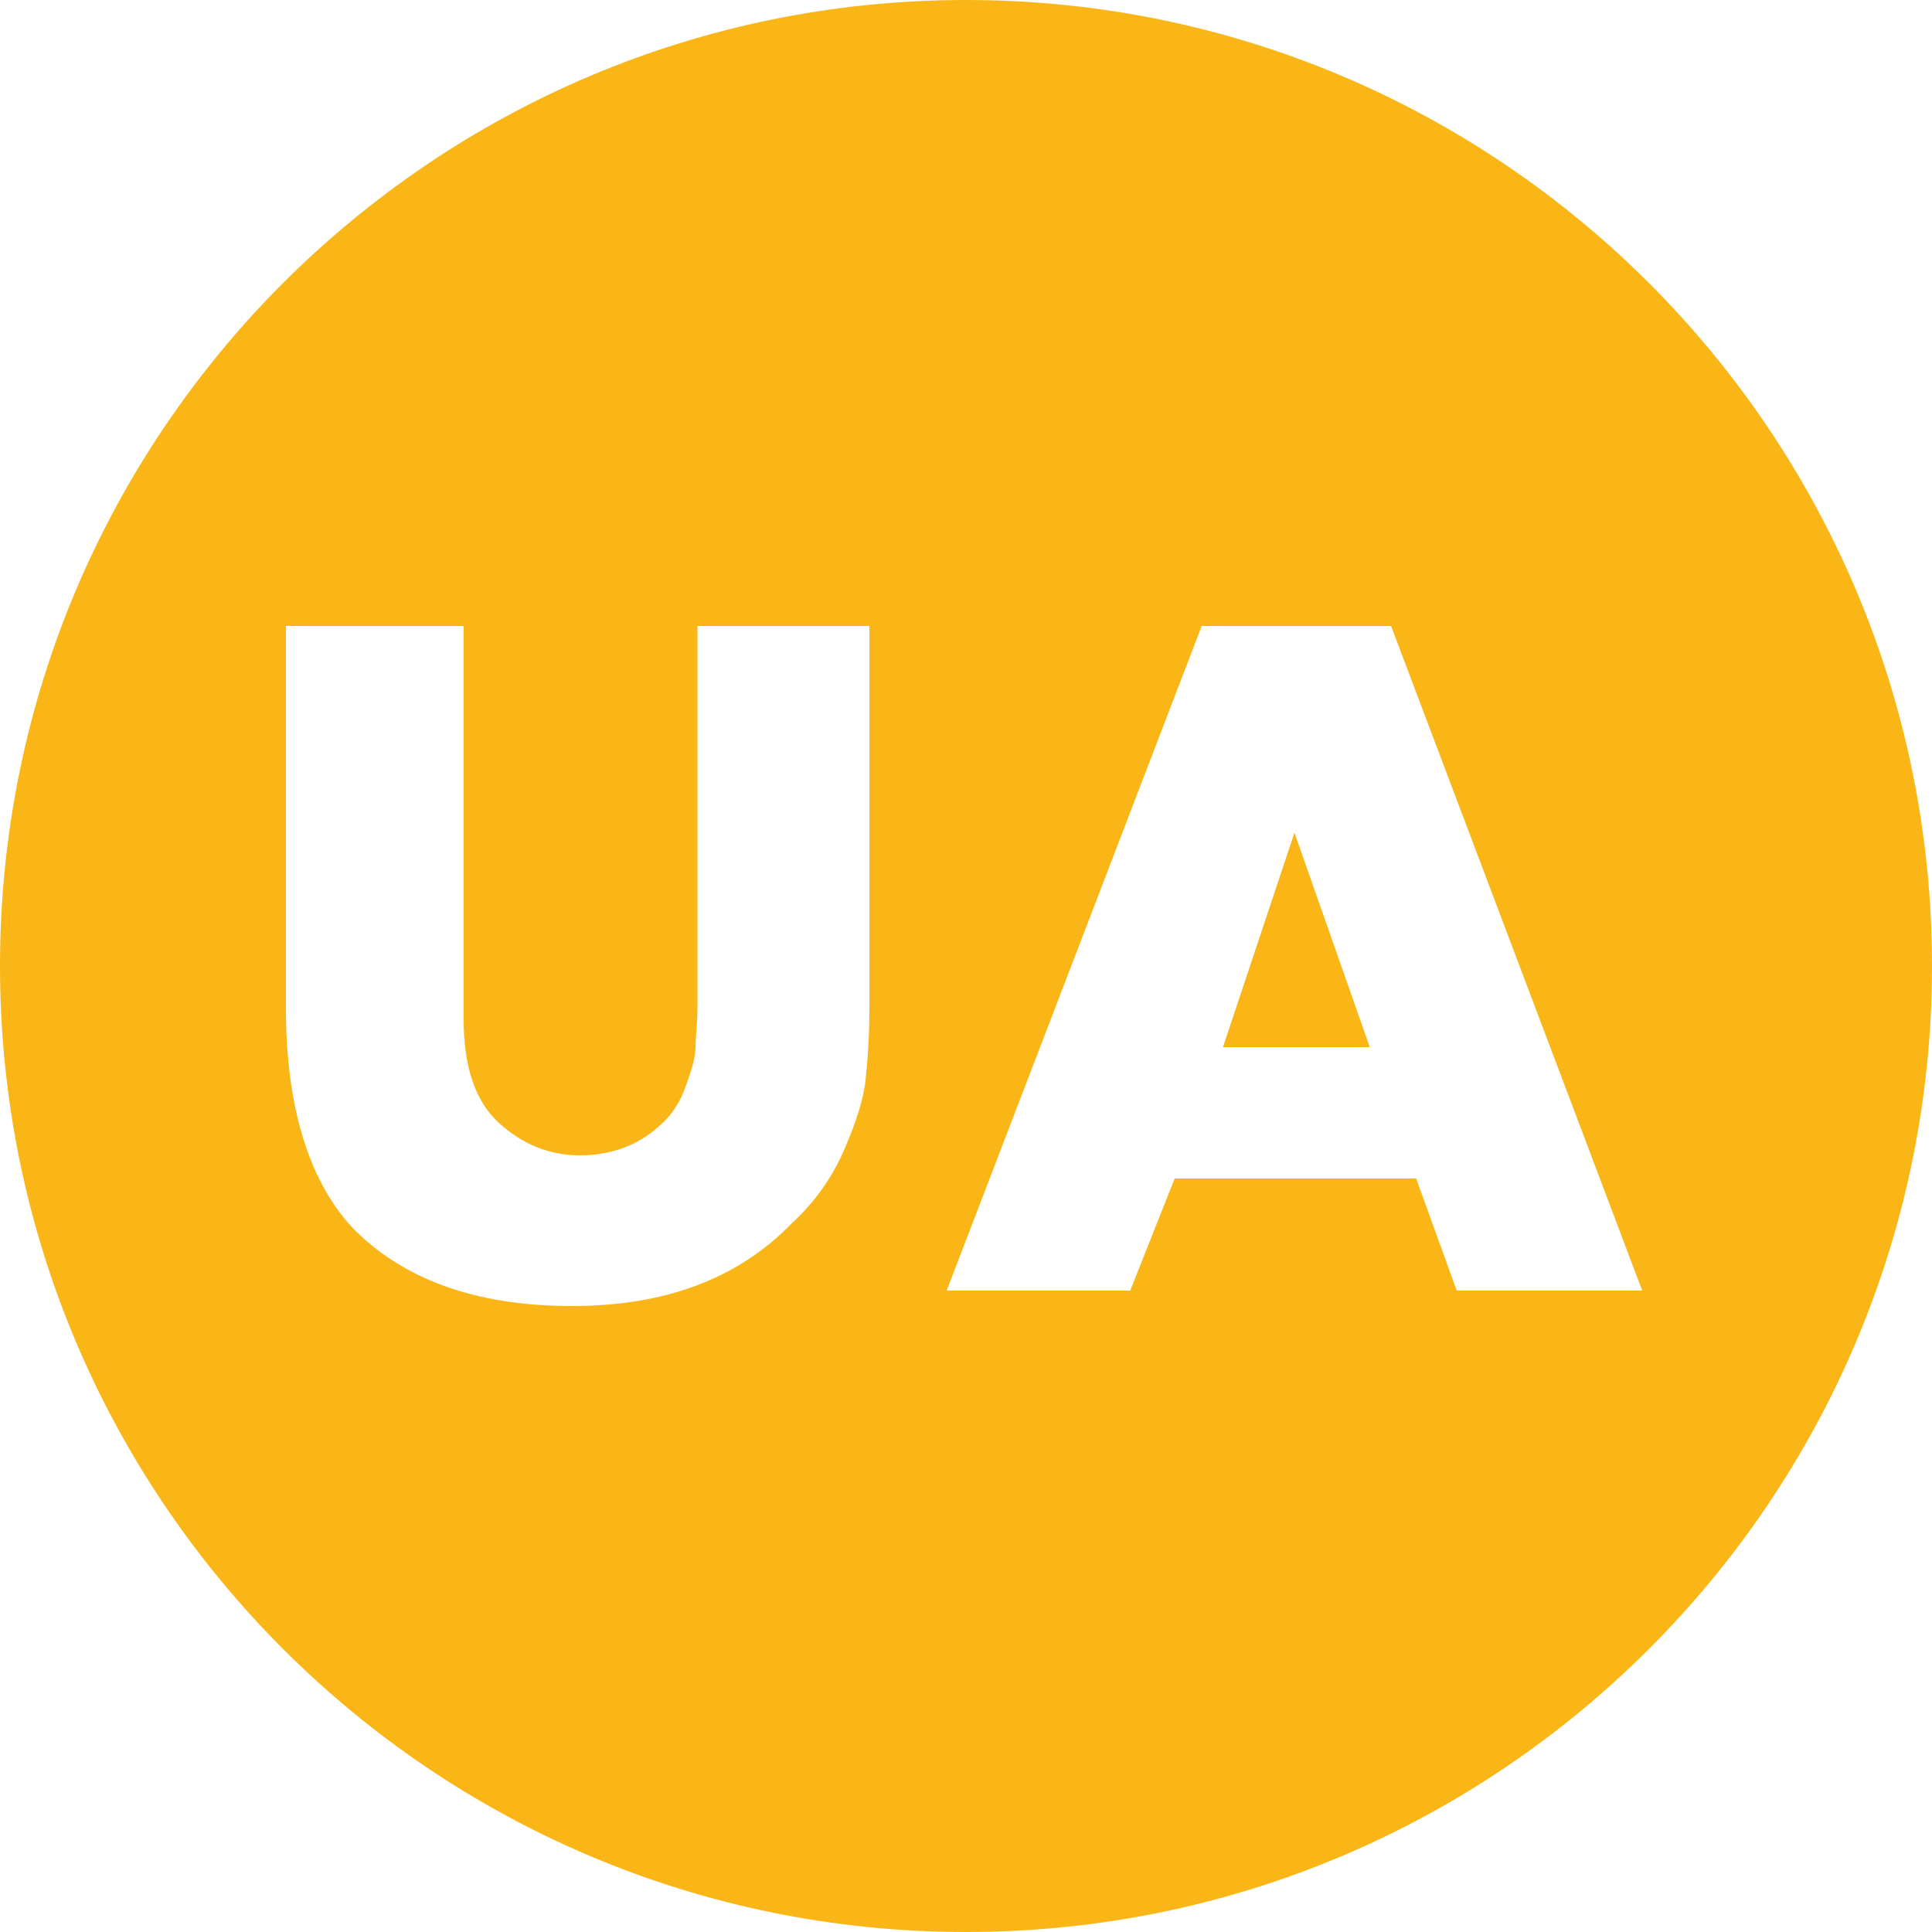 <?xml version="1.0" encoding="UTF-8"?> <!-- Generator: Adobe Illustrator 23.0.5, SVG Export Plug-In . SVG Version: 6.00 Build 0) --> <svg xmlns="http://www.w3.org/2000/svg" xmlns:xlink="http://www.w3.org/1999/xlink" id="Слой_1" x="0px" y="0px" viewBox="0 0 100 100" style="enable-background:new 0 0 100 100;" xml:space="preserve"> <style type="text/css"> .st0{fill:#FAB616;} </style> <g> <polygon class="st0" points="63.3,54.2 70.9,54.2 67,43.1 "></polygon> <path class="st0" d="M50,0C22.4,0,0,22.4,0,50c0,27.6,22.4,50,50,50s50-22.4,50-50C100,22.4,77.6,0,50,0z M45,52.2 c0,1.5-0.1,2.8-0.2,3.7c-0.1,1-0.5,2.2-1.1,3.6c-0.6,1.4-1.5,2.7-2.7,3.8c-2.8,2.9-6.6,4.3-11.4,4.3c-5,0-8.8-1.4-11.4-4.1 c-2.2-2.4-3.4-6.2-3.4-11.3V32.4H24v20.4c0,2.4,0.6,4.2,1.8,5.3c1.2,1.1,2.6,1.7,4.2,1.7s3-0.5,4.1-1.5c0.6-0.5,1.1-1.2,1.4-2.1 c0.3-0.8,0.5-1.5,0.5-2c0-0.5,0.1-1.2,0.1-2.1V32.4H45V52.2z M75.4,66.8L73.3,61H60.8l-2.3,5.8H49l13.2-34.4H72l13,34.4H75.4z"></path> </g> </svg> 